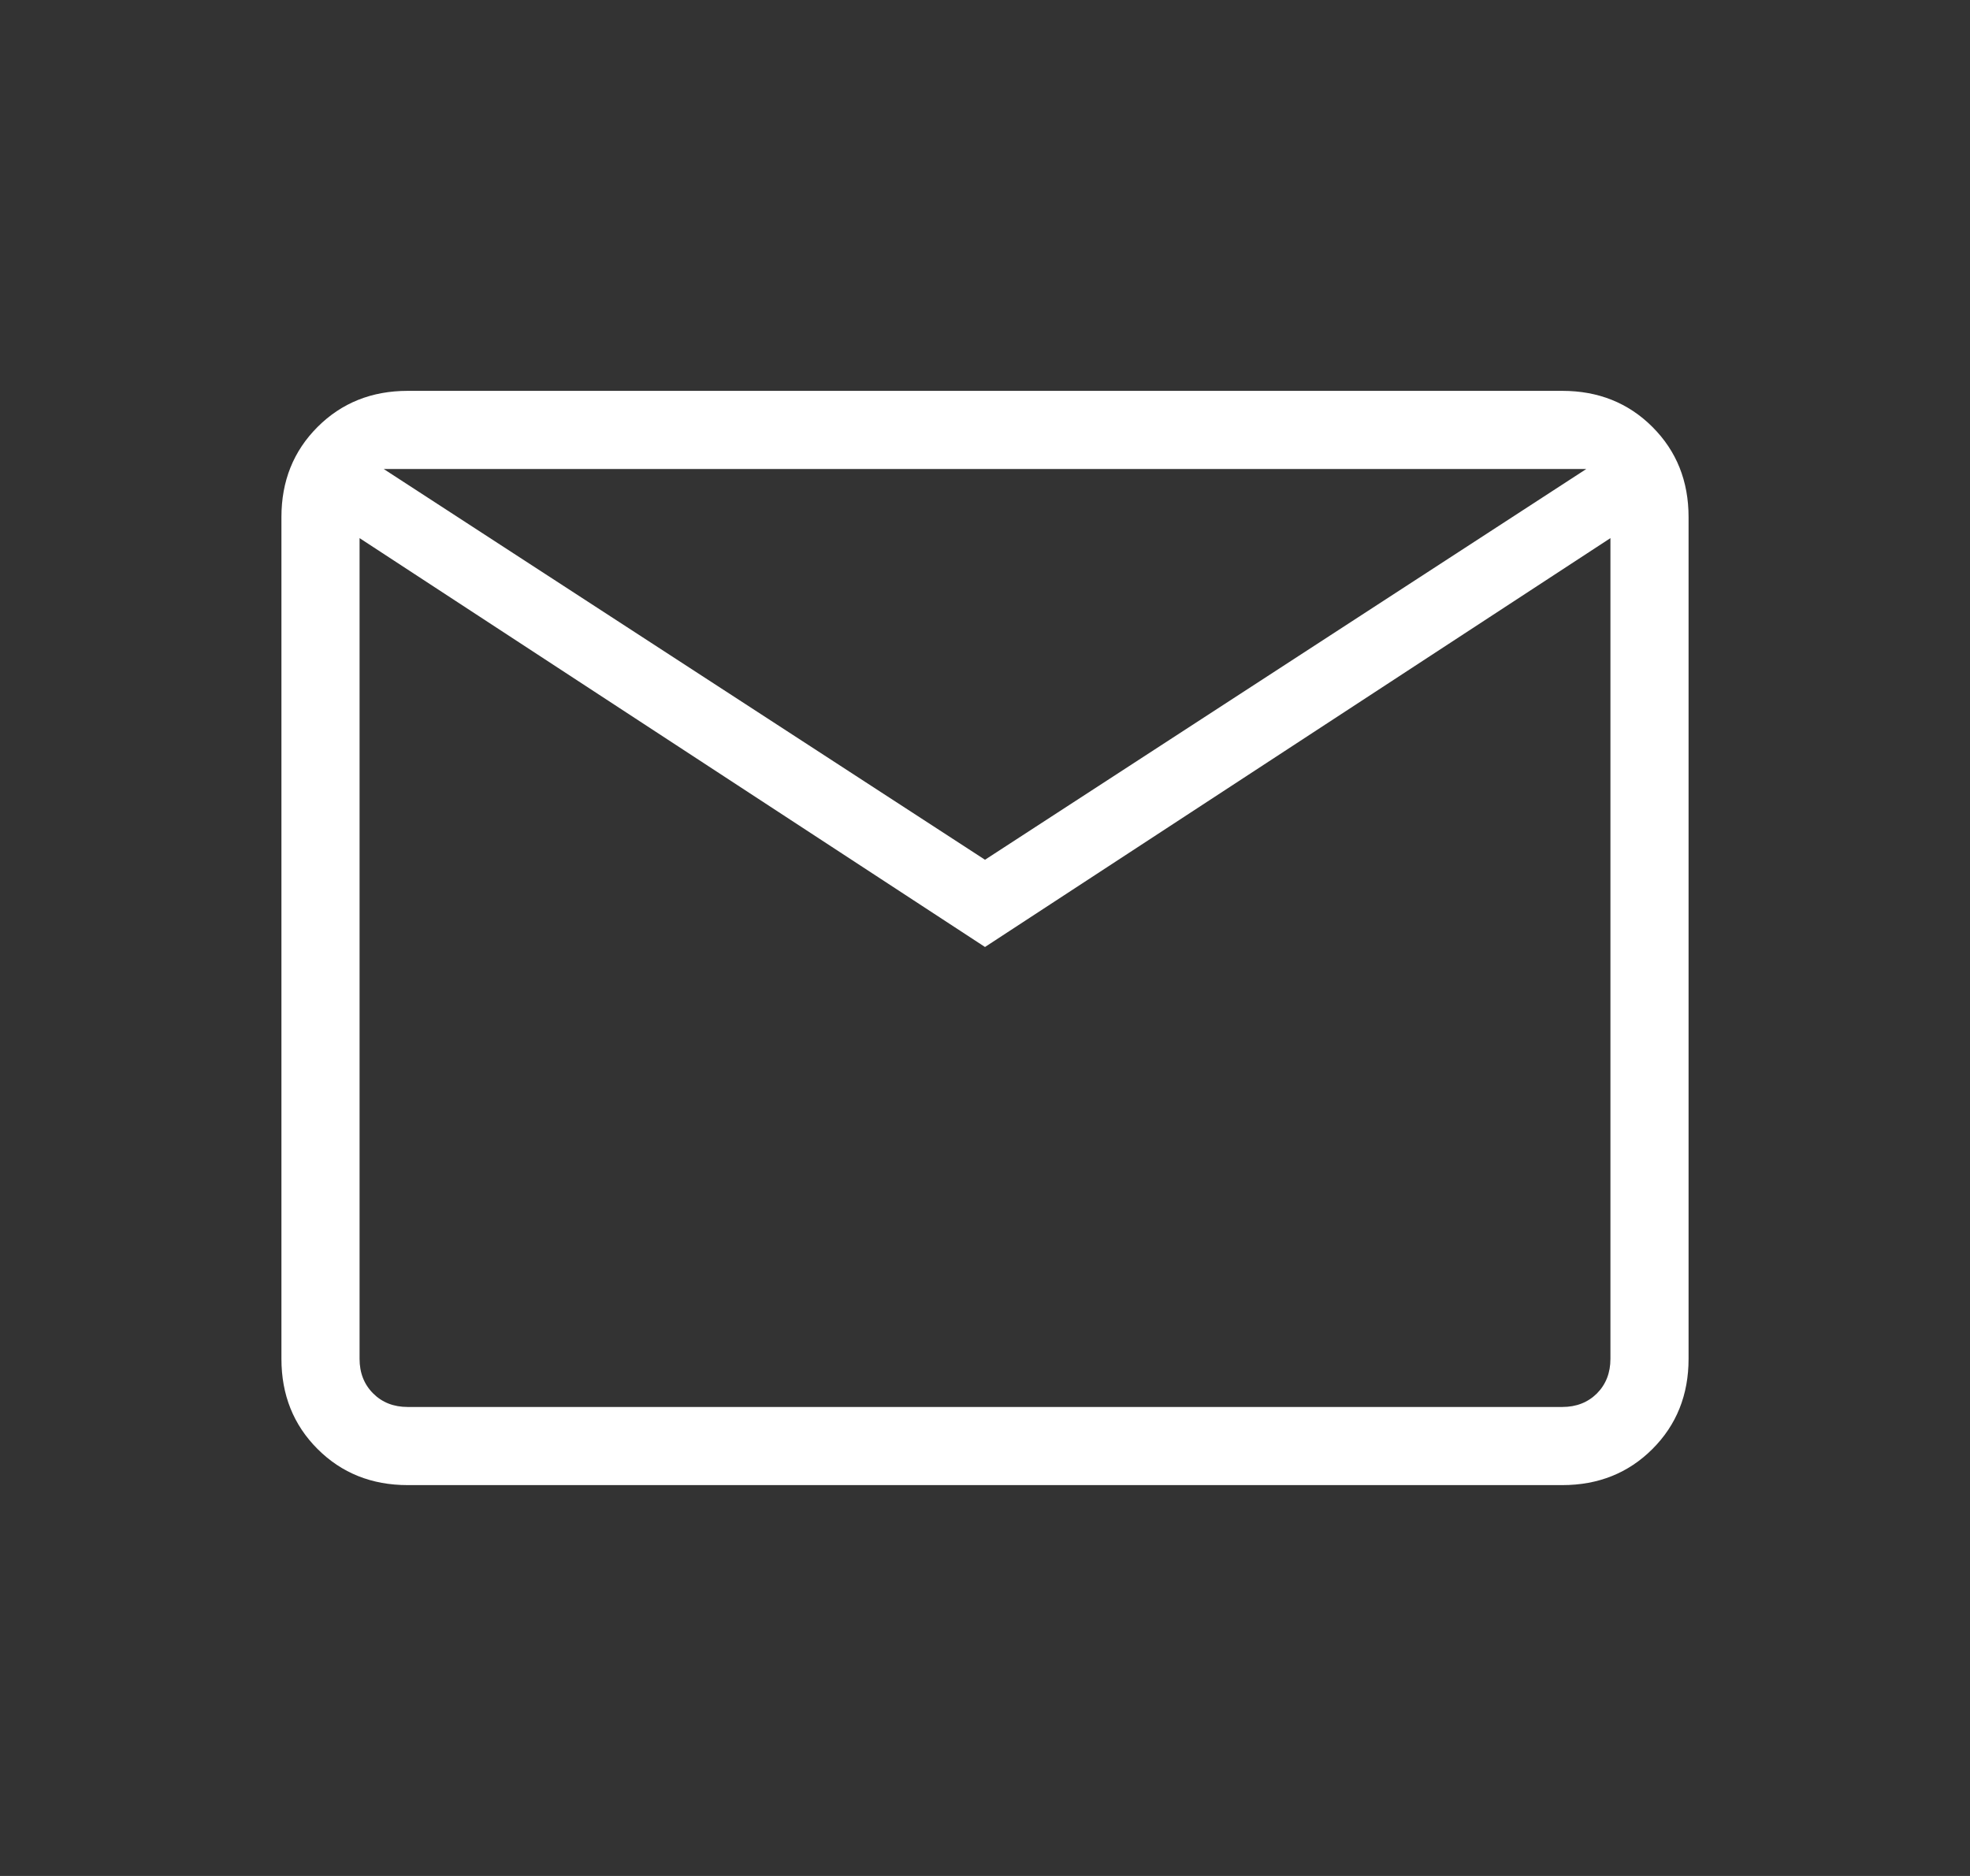 <svg width="21" height="20" viewBox="0 0 21 20" fill="none" xmlns="http://www.w3.org/2000/svg">
<rect x="0" y="0" width="21" height="20" fill="#333333" stroke="none"/>
<path d="M4.346 15.833C3.963 15.833 3.642 15.705 3.385 15.448C3.128 15.191 3 14.87 3 14.487V5.513C3 5.129 3.128 4.809 3.385 4.552C3.642 4.295 3.963 4.167 4.346 4.167H16.654C17.037 4.167 17.358 4.295 17.615 4.552C17.872 4.809 18 5.129 18 5.513V14.487C18 14.87 17.872 15.191 17.615 15.448C17.358 15.705 17.037 15.833 16.654 15.833H4.346ZM10.5 10.096L3.833 5.737V14.487C3.833 14.636 3.881 14.759 3.978 14.856C4.074 14.952 4.197 15 4.346 15H16.654C16.803 15 16.926 14.952 17.023 14.856C17.119 14.759 17.167 14.636 17.167 14.487V5.737L10.5 10.096ZM10.5 9.166L16.91 5H4.09L10.5 9.166ZM3.833 5.737V5V14.487C3.833 14.636 3.881 14.759 3.978 14.856C4.074 14.952 4.197 15 4.346 15H3.833V5.737Z" fill="white"/>
</svg>
